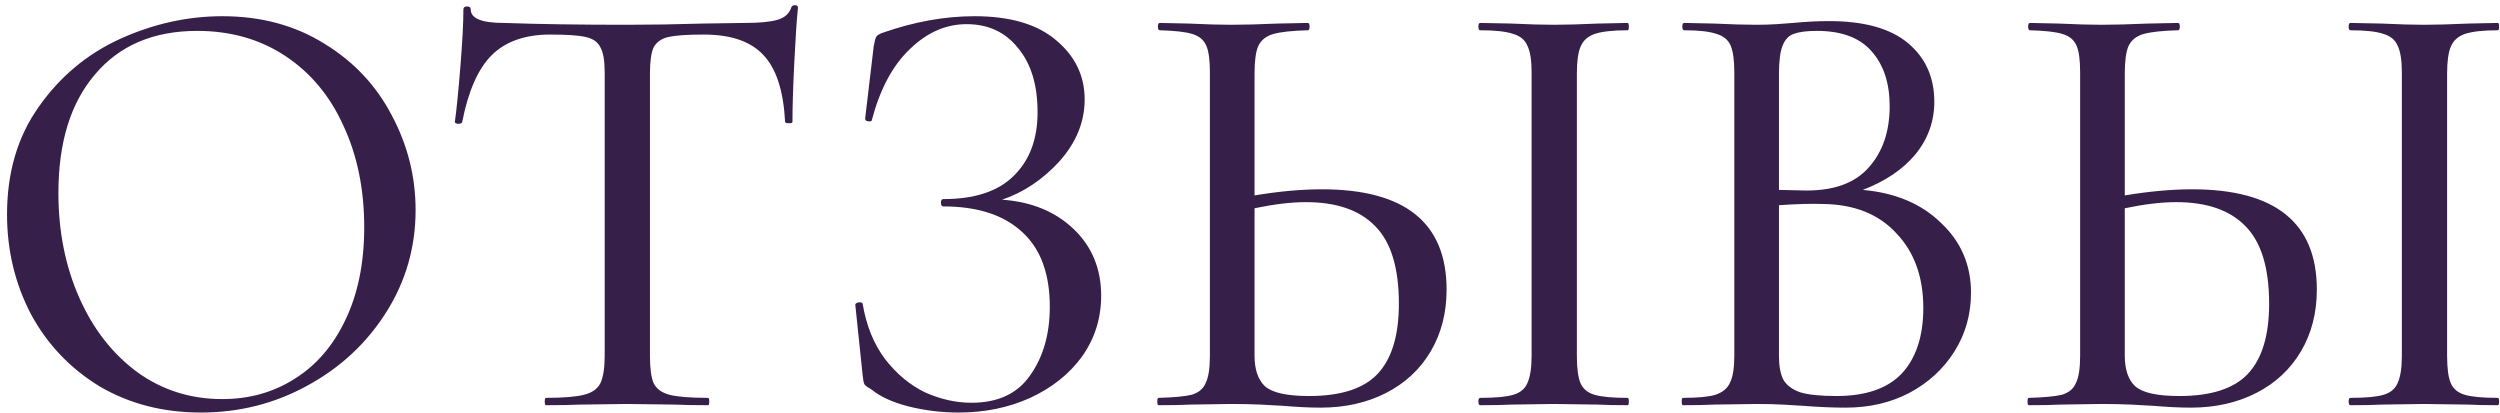 <?xml version="1.0" encoding="UTF-8"?> <svg xmlns="http://www.w3.org/2000/svg" width="327" height="54" viewBox="0 0 327 54" fill="none"> <path d="M26.28 53.96C21.32 53.96 16.893 52.813 13 50.52C9.16 48.173 6.173 45.027 4.04 41.08C1.96 37.08 0.92 32.733 0.92 28.04C0.92 22.547 2.307 17.853 5.08 13.96C7.853 10.013 11.4 7.053 15.72 5.08C20.093 3.107 24.547 2.12 29.08 2.12C34.147 2.12 38.6 3.32 42.44 5.72C46.28 8.067 49.213 11.187 51.24 15.08C53.32 18.973 54.36 23.107 54.36 27.48C54.36 32.333 53.08 36.787 50.52 40.84C47.96 44.893 44.52 48.093 40.2 50.44C35.933 52.787 31.293 53.96 26.28 53.96ZM29.08 52.2C32.6 52.2 35.747 51.32 38.52 49.56C41.347 47.8 43.56 45.24 45.16 41.88C46.813 38.467 47.64 34.413 47.64 29.72C47.64 24.76 46.733 20.333 44.92 16.44C43.16 12.547 40.627 9.507 37.32 7.32C34.013 5.133 30.173 4.04 25.8 4.04C20.093 4.04 15.64 5.933 12.44 9.72C9.24 13.453 7.64 18.627 7.64 25.24C7.64 30.253 8.547 34.813 10.36 38.92C12.173 43.027 14.707 46.28 17.96 48.68C21.213 51.027 24.92 52.2 29.08 52.2ZM71.973 4.52C68.666 4.52 66.106 5.427 64.293 7.24C62.533 9 61.253 11.907 60.453 15.96C60.4 16.12 60.213 16.2 59.893 16.2C59.627 16.147 59.493 16.067 59.493 15.96C59.706 14.467 59.947 12.067 60.213 8.76C60.48 5.453 60.613 2.947 60.613 1.24C60.613 0.973 60.773 0.84 61.093 0.84C61.413 0.84 61.573 0.973 61.573 1.24C61.573 2.413 63.013 3 65.893 3C70.48 3.16 75.84 3.24 81.973 3.24C85.12 3.24 88.453 3.187 91.973 3.08L97.413 3C99.333 3 100.746 2.867 101.653 2.6C102.613 2.333 103.226 1.8 103.493 1C103.546 0.787 103.706 0.68 103.973 0.68C104.24 0.68 104.373 0.787 104.373 1C104.213 2.547 104.053 4.947 103.893 8.2C103.733 11.4 103.653 13.987 103.653 15.96C103.653 16.067 103.493 16.12 103.173 16.12C102.906 16.12 102.746 16.067 102.693 15.96C102.48 11.853 101.52 8.92 99.813 7.16C98.16 5.4 95.573 4.52 92.053 4.52C89.92 4.52 88.373 4.627 87.413 4.84C86.507 5.053 85.867 5.507 85.493 6.2C85.173 6.893 85.013 8.04 85.013 9.64V46.52C85.013 48.173 85.173 49.373 85.493 50.12C85.867 50.867 86.56 51.373 87.573 51.64C88.64 51.907 90.32 52.04 92.613 52.04C92.72 52.04 92.773 52.2 92.773 52.52C92.773 52.84 92.72 53 92.613 53C90.8 53 89.36 52.973 88.293 52.92L81.973 52.84L75.893 52.92C74.826 52.973 73.333 53 71.413 53C71.306 53 71.253 52.84 71.253 52.52C71.253 52.2 71.306 52.04 71.413 52.04C73.653 52.04 75.306 51.907 76.373 51.64C77.44 51.373 78.16 50.867 78.533 50.12C78.906 49.32 79.093 48.12 79.093 46.52V9.48C79.093 7.933 78.906 6.84 78.533 6.2C78.213 5.507 77.573 5.053 76.613 4.84C75.707 4.627 74.16 4.52 71.973 4.52ZM131.073 26.12C134.913 26.387 138.033 27.667 140.433 29.96C142.833 32.253 144.033 35.16 144.033 38.68C144.033 41.613 143.206 44.253 141.553 46.6C139.899 48.893 137.633 50.707 134.753 52.04C131.926 53.32 128.806 53.96 125.393 53.96C123.153 53.96 120.966 53.693 118.833 53.16C116.753 52.627 115.126 51.88 113.953 50.92C113.473 50.653 113.179 50.44 113.073 50.28C112.966 50.067 112.886 49.667 112.833 49.08L111.873 39.88C111.873 39.72 112.006 39.613 112.273 39.56C112.593 39.507 112.779 39.56 112.833 39.72C113.313 42.6 114.299 45.027 115.793 47C117.286 48.92 119.019 50.36 120.993 51.32C123.019 52.227 125.046 52.68 127.073 52.68C130.539 52.68 133.099 51.48 134.753 49.08C136.459 46.68 137.313 43.693 137.313 40.12C137.313 35.8 136.113 32.547 133.713 30.36C131.313 28.12 127.873 27 123.393 27C123.179 27 123.073 26.84 123.073 26.52C123.073 26.2 123.179 26.04 123.393 26.04C127.499 26.04 130.566 25.027 132.593 23C134.673 20.973 135.713 18.2 135.713 14.68C135.713 11.107 134.859 8.307 133.153 6.28C131.499 4.2 129.259 3.16 126.433 3.16C123.713 3.16 121.233 4.253 118.993 6.44C116.753 8.573 115.099 11.667 114.033 15.72C114.033 15.827 113.926 15.88 113.713 15.88C113.606 15.88 113.473 15.853 113.313 15.8C113.206 15.693 113.153 15.613 113.153 15.56L114.273 6.12C114.379 5.48 114.486 5.053 114.593 4.84C114.699 4.627 114.993 4.44 115.473 4.28C119.579 2.84 123.579 2.12 127.473 2.12C132.113 2.12 135.659 3.16 138.113 5.24C140.619 7.32 141.873 9.907 141.873 13C141.873 15.933 140.779 18.627 138.593 21.08C136.406 23.48 133.899 25.16 131.073 26.12ZM172.894 24.76C183.774 24.76 189.214 29.133 189.214 37.88C189.214 40.92 188.52 43.613 187.134 45.96C185.747 48.307 183.8 50.12 181.294 51.4C178.787 52.68 175.934 53.32 172.734 53.32C171.347 53.32 169.694 53.24 167.774 53.08C167.027 53.027 166.067 52.973 164.894 52.92C163.774 52.867 162.467 52.84 160.974 52.84L155.694 52.92C154.68 52.973 153.294 53 151.534 53C151.427 53 151.374 52.84 151.374 52.52C151.374 52.2 151.427 52.04 151.534 52.04C153.507 51.987 154.947 51.853 155.854 51.64C156.76 51.373 157.374 50.867 157.694 50.12C158.067 49.373 158.254 48.173 158.254 46.52V9.48C158.254 7.827 158.094 6.653 157.774 5.96C157.454 5.213 156.84 4.707 155.934 4.44C155.08 4.173 153.667 4.013 151.694 3.96C151.534 3.96 151.454 3.8 151.454 3.48C151.454 3.16 151.534 3 151.694 3L155.454 3.08C157.694 3.187 159.56 3.24 161.054 3.24C162.654 3.24 164.68 3.187 167.134 3.08L171.054 3C171.214 3 171.294 3.16 171.294 3.48C171.294 3.8 171.214 3.96 171.054 3.96C169.027 4.013 167.534 4.173 166.574 4.44C165.614 4.707 164.947 5.24 164.574 6.04C164.254 6.787 164.094 7.987 164.094 9.64V25.56C167.294 25.027 170.227 24.76 172.894 24.76ZM212.894 52.04C213 52.04 213.054 52.2 213.054 52.52C213.054 52.84 213 53 212.894 53C211.24 53 209.934 52.973 208.974 52.92L203.214 52.84L197.694 52.92C196.68 52.973 195.32 53 193.614 53C193.454 53 193.374 52.84 193.374 52.52C193.374 52.2 193.454 52.04 193.614 52.04C195.587 52.04 197.027 51.907 197.934 51.64C198.84 51.373 199.454 50.867 199.774 50.12C200.147 49.32 200.334 48.12 200.334 46.52V9.48C200.334 7.88 200.147 6.707 199.774 5.96C199.454 5.213 198.84 4.707 197.934 4.44C197.027 4.12 195.587 3.96 193.614 3.96C193.454 3.96 193.374 3.8 193.374 3.48C193.374 3.16 193.454 3 193.614 3L197.694 3.08C199.934 3.187 201.774 3.24 203.214 3.24C204.76 3.24 206.707 3.187 209.054 3.08L212.894 3C213 3 213.054 3.16 213.054 3.48C213.054 3.8 213 3.96 212.894 3.96C210.974 3.96 209.534 4.12 208.574 4.44C207.667 4.76 207.054 5.32 206.734 6.12C206.414 6.867 206.254 8.04 206.254 9.64V46.52C206.254 48.173 206.414 49.373 206.734 50.12C207.054 50.867 207.667 51.373 208.574 51.64C209.48 51.907 210.92 52.04 212.894 52.04ZM171.214 51.8C175.374 51.8 178.36 50.84 180.174 48.92C182.04 46.947 182.974 43.88 182.974 39.72C182.974 35.027 181.934 31.64 179.854 29.56C177.827 27.48 174.814 26.44 170.814 26.44C168.894 26.44 166.654 26.707 164.094 27.24V46.52C164.094 48.333 164.547 49.667 165.454 50.52C166.414 51.373 168.334 51.8 171.214 51.8ZM243.648 24.84C247.914 25.213 251.328 26.653 253.888 29.16C256.501 31.613 257.807 34.653 257.807 38.28C257.807 41.107 257.088 43.667 255.648 45.96C254.208 48.253 252.234 50.067 249.728 51.4C247.274 52.68 244.501 53.32 241.408 53.32C239.701 53.32 237.834 53.24 235.808 53.08C235.061 53.027 234.181 52.973 233.168 52.92C232.154 52.867 231.008 52.84 229.728 52.84L224.208 52.92C223.194 52.973 221.834 53 220.128 53C220.021 53 219.968 52.84 219.968 52.52C219.968 52.2 220.021 52.04 220.128 52.04C222.048 52.04 223.461 51.907 224.368 51.64C225.328 51.32 225.968 50.787 226.288 50.04C226.661 49.293 226.848 48.12 226.848 46.52V9.48C226.848 7.88 226.688 6.707 226.368 5.96C226.048 5.213 225.434 4.707 224.528 4.44C223.621 4.12 222.208 3.96 220.288 3.96C220.128 3.96 220.048 3.8 220.048 3.48C220.048 3.16 220.128 3 220.288 3L224.208 3.08C226.448 3.187 228.288 3.24 229.728 3.24C230.688 3.24 231.568 3.213 232.368 3.16C233.221 3.107 233.941 3.053 234.528 3C236.181 2.84 237.754 2.76 239.248 2.76C243.834 2.76 247.274 3.72 249.568 5.64C251.861 7.56 253.008 10.12 253.008 13.32C253.008 15.88 252.181 18.173 250.528 20.2C248.874 22.173 246.581 23.72 243.648 24.84ZM237.648 4.04C236.314 4.04 235.301 4.173 234.608 4.44C233.968 4.653 233.488 5.16 233.168 5.96C232.848 6.76 232.688 7.987 232.688 9.64V24.84L236.288 24.92C239.968 24.92 242.688 23.907 244.448 21.88C246.261 19.853 247.168 17.187 247.168 13.88C247.168 10.893 246.394 8.52 244.848 6.76C243.301 4.947 240.901 4.04 237.648 4.04ZM240.207 51.8C244.048 51.8 246.901 50.813 248.768 48.84C250.634 46.813 251.568 43.96 251.568 40.28C251.568 36.227 250.394 32.973 248.048 30.52C245.754 28.013 242.554 26.733 238.448 26.68C236.954 26.627 235.034 26.68 232.688 26.84V46.52C232.688 47.853 232.874 48.893 233.248 49.64C233.674 50.387 234.421 50.947 235.488 51.32C236.554 51.64 238.128 51.8 240.207 51.8ZM286.722 24.76C297.602 24.76 303.042 29.133 303.042 37.88C303.042 40.92 302.349 43.613 300.962 45.96C299.575 48.307 297.629 50.12 295.122 51.4C292.615 52.68 289.762 53.32 286.562 53.32C285.175 53.32 283.522 53.24 281.602 53.08C280.855 53.027 279.895 52.973 278.722 52.92C277.602 52.867 276.295 52.84 274.802 52.84L269.522 52.92C268.509 52.973 267.122 53 265.362 53C265.255 53 265.202 52.84 265.202 52.52C265.202 52.2 265.255 52.04 265.362 52.04C267.335 51.987 268.775 51.853 269.682 51.64C270.589 51.373 271.202 50.867 271.522 50.12C271.895 49.373 272.082 48.173 272.082 46.52V9.48C272.082 7.827 271.922 6.653 271.602 5.96C271.282 5.213 270.669 4.707 269.762 4.44C268.909 4.173 267.495 4.013 265.522 3.96C265.362 3.96 265.282 3.8 265.282 3.48C265.282 3.16 265.362 3 265.522 3L269.282 3.08C271.522 3.187 273.389 3.24 274.882 3.24C276.482 3.24 278.509 3.187 280.962 3.08L284.882 3C285.042 3 285.122 3.16 285.122 3.48C285.122 3.8 285.042 3.96 284.882 3.96C282.855 4.013 281.362 4.173 280.402 4.44C279.442 4.707 278.775 5.24 278.402 6.04C278.082 6.787 277.922 7.987 277.922 9.64V25.56C281.122 25.027 284.055 24.76 286.722 24.76ZM326.722 52.04C326.829 52.04 326.882 52.2 326.882 52.52C326.882 52.84 326.829 53 326.722 53C325.069 53 323.762 52.973 322.802 52.92L317.042 52.84L311.522 52.92C310.509 52.973 309.149 53 307.442 53C307.282 53 307.202 52.84 307.202 52.52C307.202 52.2 307.282 52.04 307.442 52.04C309.415 52.04 310.855 51.907 311.762 51.64C312.669 51.373 313.282 50.867 313.602 50.12C313.975 49.32 314.162 48.12 314.162 46.52V9.48C314.162 7.88 313.975 6.707 313.602 5.96C313.282 5.213 312.669 4.707 311.762 4.44C310.855 4.12 309.415 3.96 307.442 3.96C307.282 3.96 307.202 3.8 307.202 3.48C307.202 3.16 307.282 3 307.442 3L311.522 3.08C313.762 3.187 315.602 3.24 317.042 3.24C318.589 3.24 320.535 3.187 322.882 3.08L326.722 3C326.829 3 326.882 3.16 326.882 3.48C326.882 3.8 326.829 3.96 326.722 3.96C324.802 3.96 323.362 4.12 322.402 4.44C321.495 4.76 320.882 5.32 320.562 6.12C320.242 6.867 320.082 8.04 320.082 9.64V46.52C320.082 48.173 320.242 49.373 320.562 50.12C320.882 50.867 321.495 51.373 322.402 51.64C323.309 51.907 324.749 52.04 326.722 52.04ZM285.042 51.8C289.202 51.8 292.189 50.84 294.002 48.92C295.869 46.947 296.802 43.88 296.802 39.72C296.802 35.027 295.762 31.64 293.682 29.56C291.655 27.48 288.642 26.44 284.642 26.44C282.722 26.44 280.482 26.707 277.922 27.24V46.52C277.922 48.333 278.375 49.667 279.282 50.52C280.242 51.373 282.162 51.8 285.042 51.8Z" fill="#362049"></path> </svg> 